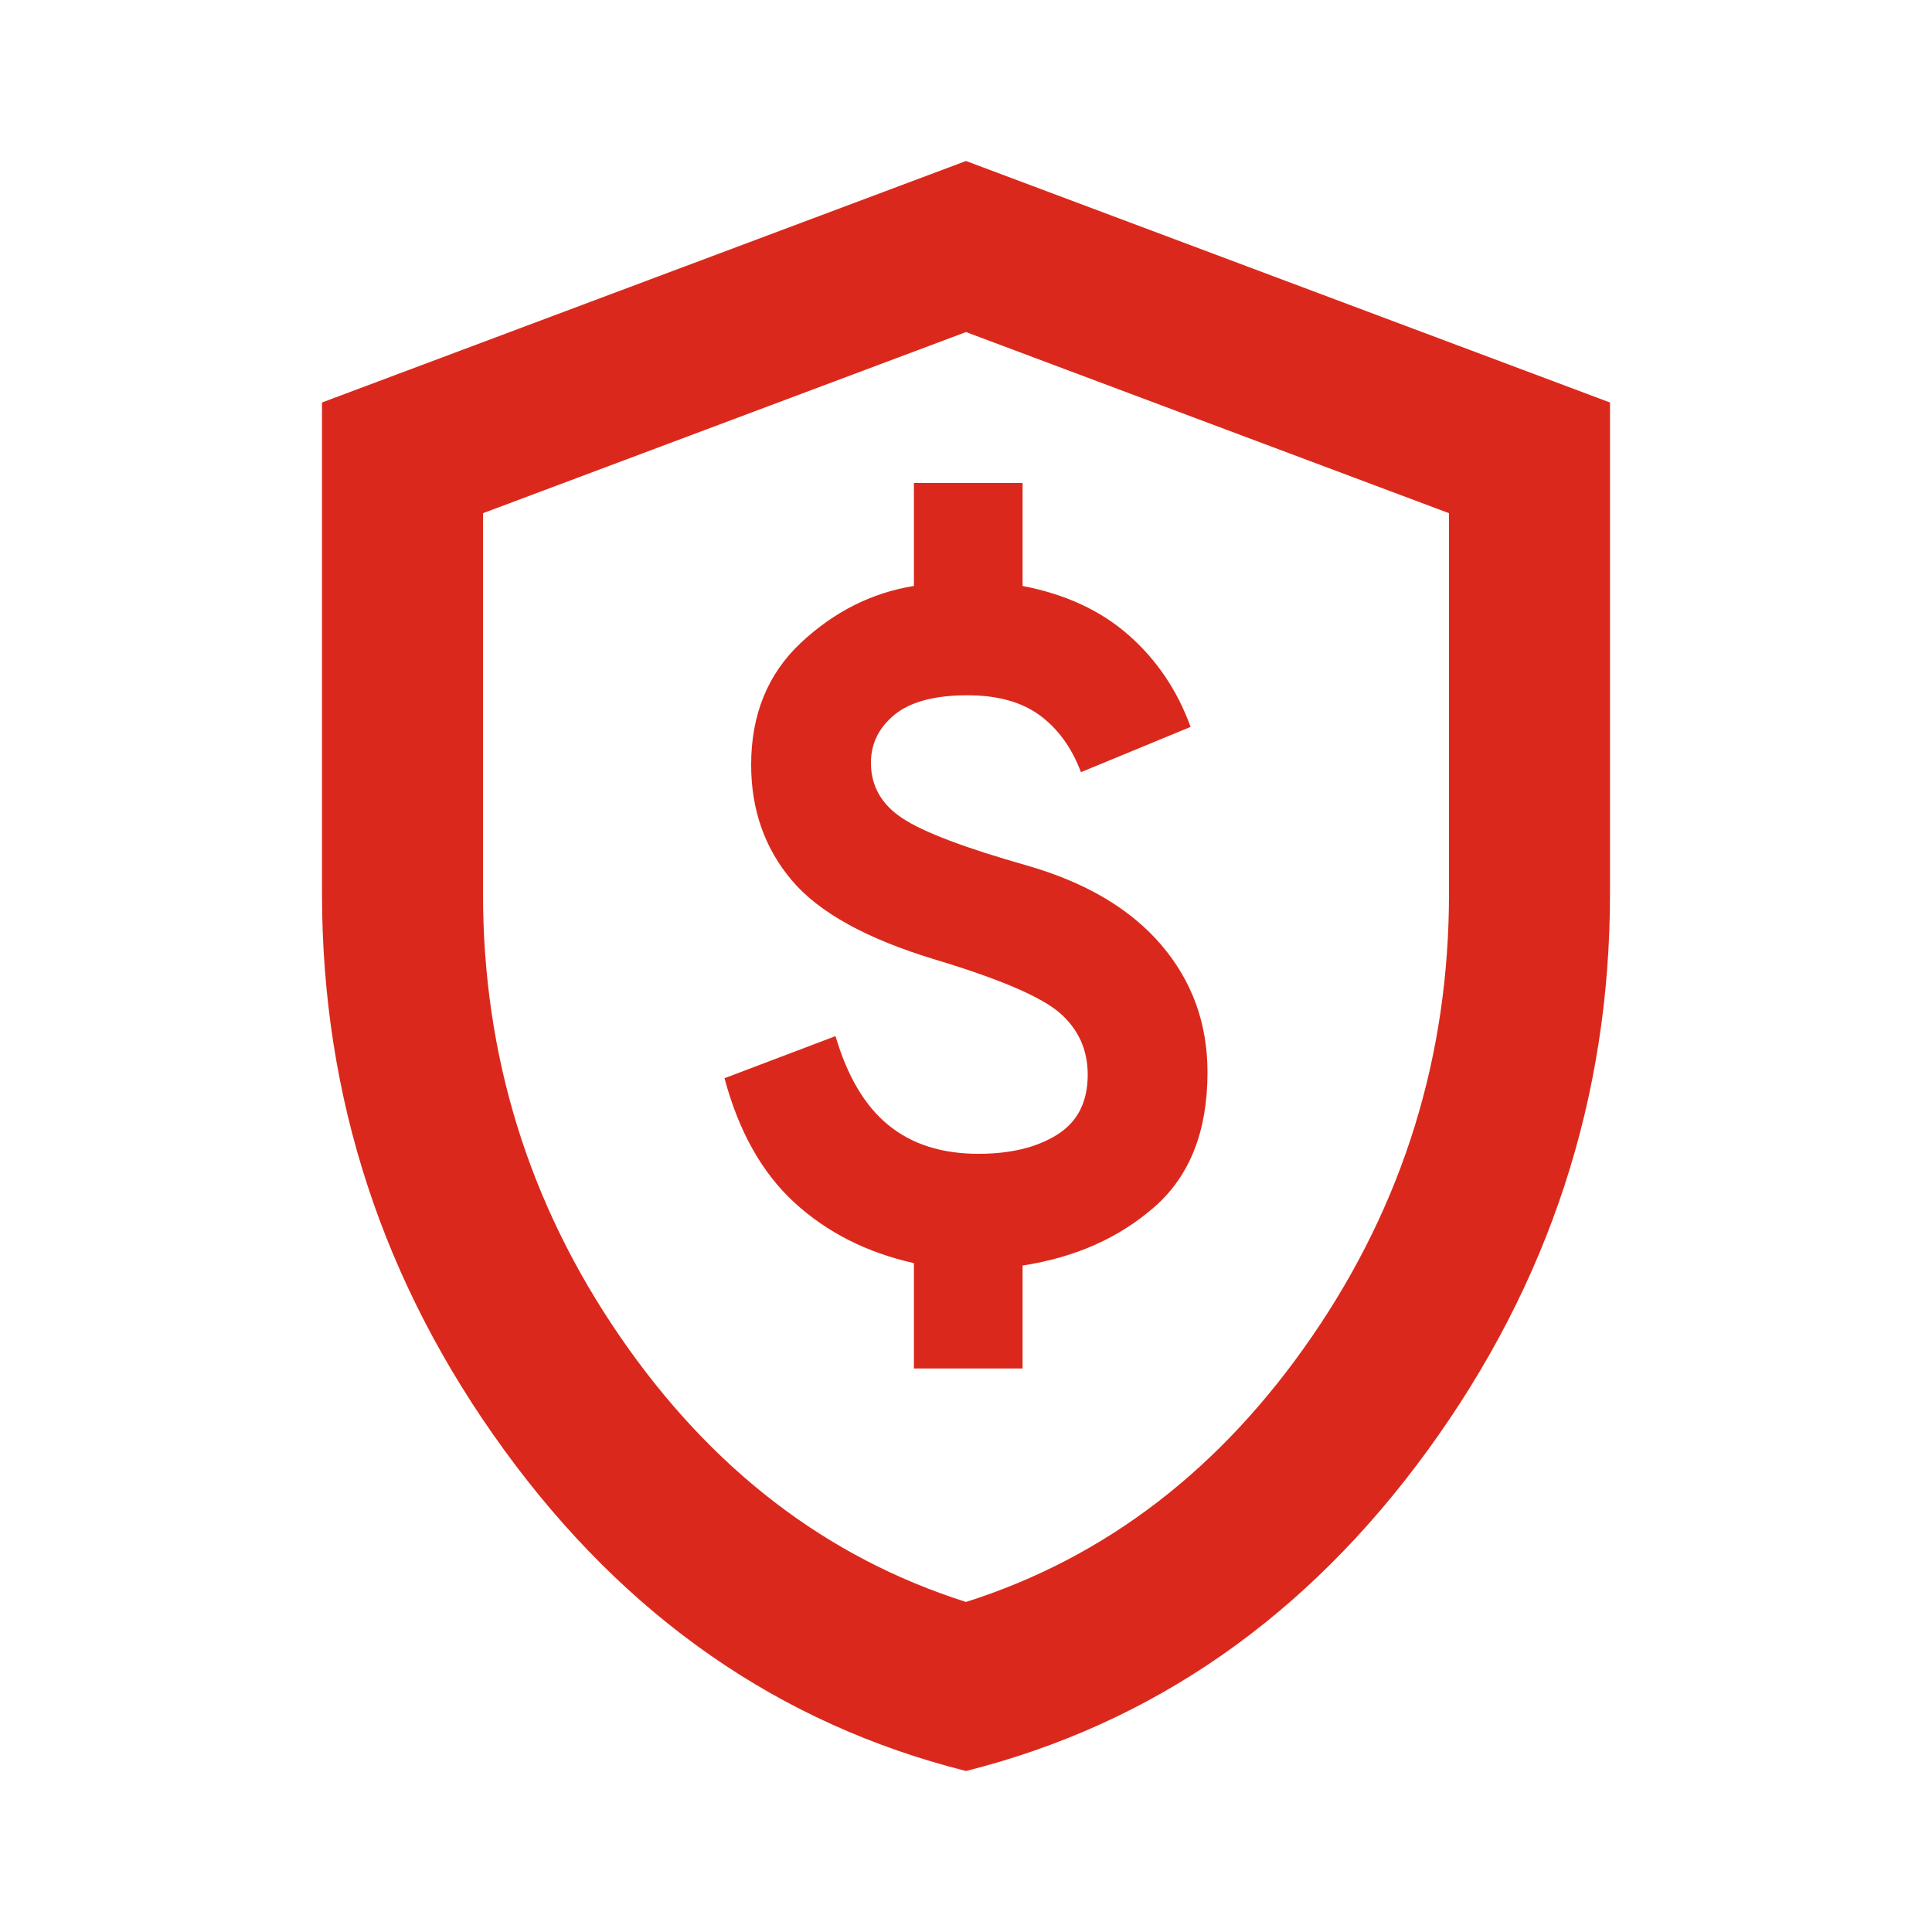 <svg width="24" height="24" viewBox="0 0 24 24" fill="none" xmlns="http://www.w3.org/2000/svg">
<path d="M11.353 17V15.691C10.768 15.56 10.274 15.31 9.871 14.941C9.468 14.572 9.177 14.056 9 13.394L10.379 12.871C10.526 13.371 10.745 13.74 11.037 13.977C11.328 14.215 11.701 14.333 12.155 14.333C12.554 14.333 12.88 14.254 13.133 14.095C13.386 13.936 13.512 13.688 13.512 13.351C13.512 13.042 13.397 12.787 13.168 12.586C12.938 12.384 12.422 12.163 11.62 11.921C10.768 11.664 10.174 11.336 9.837 10.937C9.5 10.539 9.331 10.06 9.331 9.5C9.331 8.876 9.538 8.37 9.95 7.984C10.363 7.598 10.831 7.363 11.353 7.279V6H12.703V7.279C13.235 7.381 13.675 7.585 14.022 7.891C14.37 8.198 14.626 8.577 14.79 9.03L13.428 9.592C13.312 9.285 13.14 9.049 12.914 8.884C12.687 8.719 12.389 8.637 12.02 8.637C11.613 8.637 11.311 8.717 11.114 8.877C10.918 9.037 10.819 9.237 10.819 9.475C10.819 9.764 10.95 9.994 11.212 10.166C11.474 10.339 11.993 10.535 12.769 10.755C13.494 10.965 14.047 11.294 14.428 11.741C14.809 12.188 15 12.714 15 13.321C15 14.05 14.781 14.607 14.342 14.992C13.903 15.377 13.357 15.62 12.703 15.721V17H11.353Z" fill="#DA291C"/>
<path d="M12 22C9.683 21.417 7.771 20.087 6.263 18.012C4.754 15.938 4 13.633 4 11.1V5L12 2L20 5V11.1C20 13.633 19.246 15.938 17.738 18.012C16.229 20.087 14.317 21.417 12 22ZM12 19.9C13.733 19.35 15.167 18.25 16.3 16.6C17.433 14.95 18 13.117 18 11.1V6.375L12 4.125L6 6.375V11.1C6 13.117 6.567 14.95 7.7 16.6C8.833 18.25 10.267 19.35 12 19.9Z" fill="#DA291C"/>
</svg>
